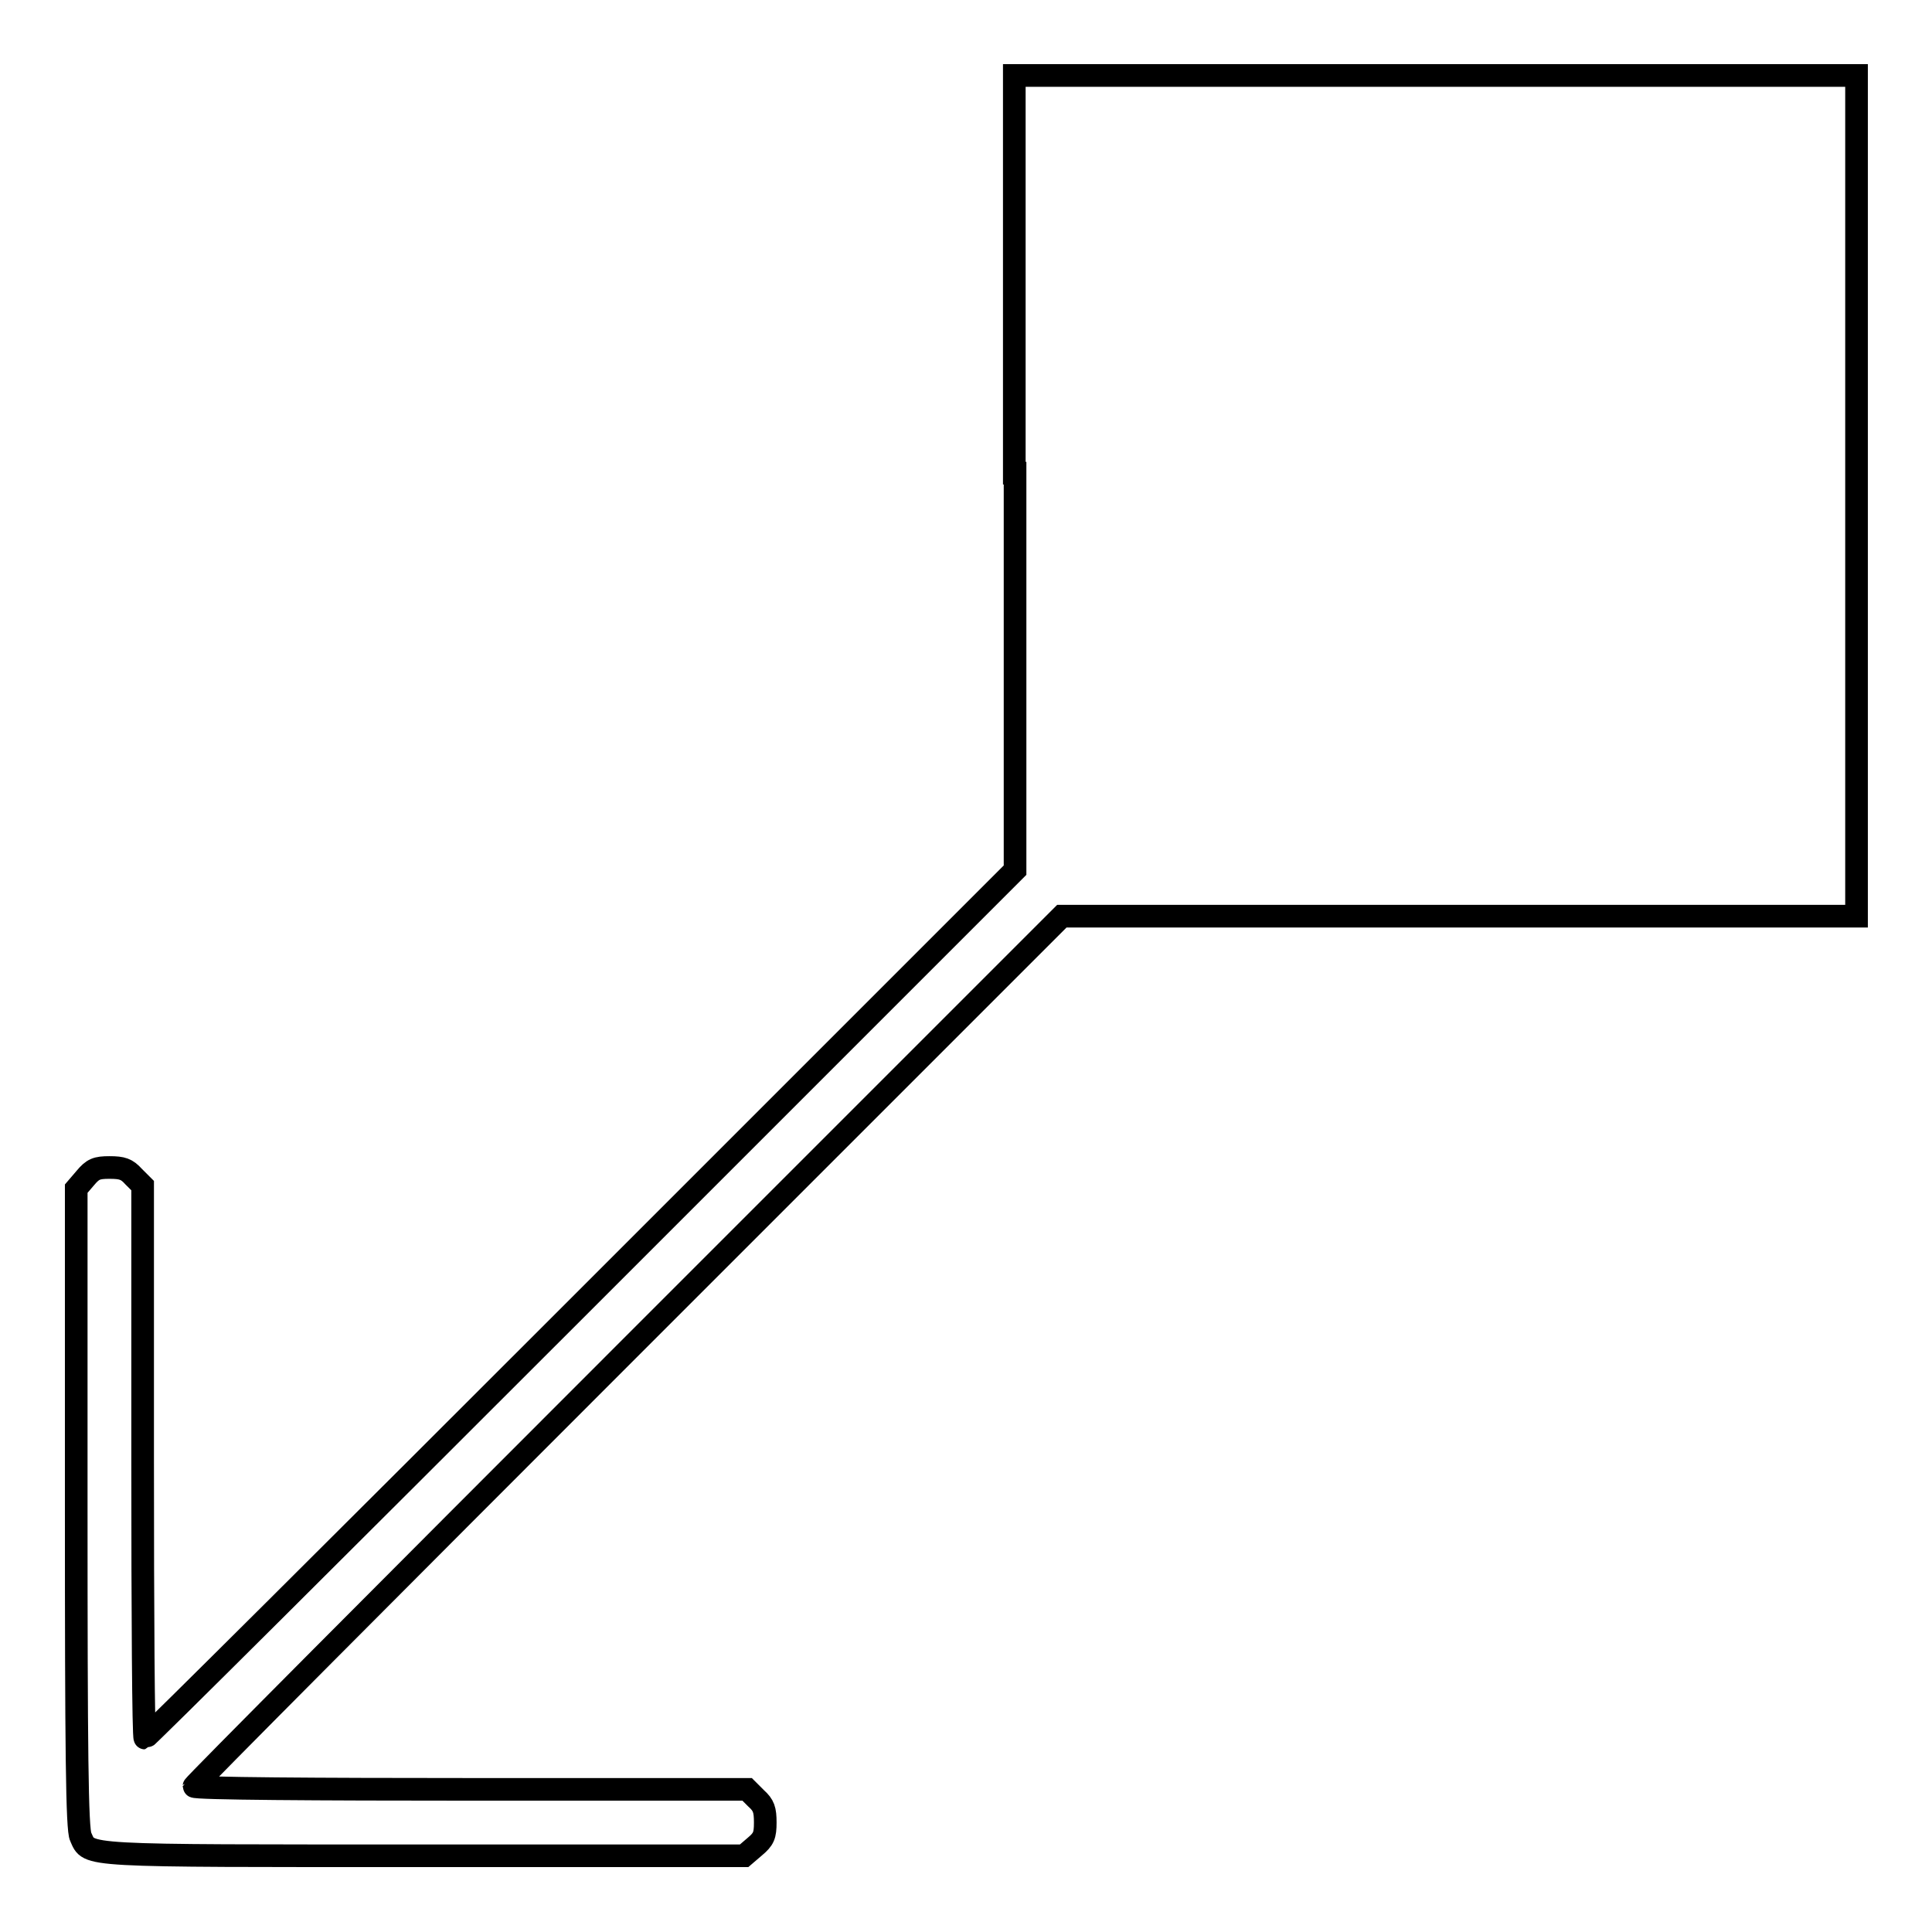 <?xml version="1.0" encoding="utf-8"?>
<!-- Svg Vector Icons : http://www.onlinewebfonts.com/icon -->
<!DOCTYPE svg PUBLIC "-//W3C//DTD SVG 1.1//EN" "http://www.w3.org/Graphics/SVG/1.1/DTD/svg11.dtd">
<svg version="1.1" xmlns="http://www.w3.org/2000/svg" xmlns:xlink="http://www.w3.org/1999/xlink" x="0px" y="0px" viewBox="0 0 256 256" enable-background="new 0 0 256 256" xml:space="preserve">
<g><g><g><path stroke-width="3" fill-opacity="0" stroke="#000000"  d="M134.5,62.7v52.6l-57.5,57.5c-31.6,31.6-57.6,57.5-57.8,57.5c-0.2,0-0.3-16.5-0.3-36.6v-36.6l-1.2-1.2c-0.9-1-1.5-1.2-3.2-1.2c-1.7,0-2.2,0.2-3.2,1.4l-1.2,1.4v42.3c0,31.9,0.1,42.7,0.6,43.6c1.2,2.6-0.6,2.5,45.5,2.5h42.4l1.4-1.2c1.2-1,1.4-1.5,1.4-3.2c0-1.7-0.2-2.3-1.2-3.2l-1.2-1.2H62.3c-20.1,0-36.6-0.1-36.6-0.4c0-0.2,25.9-26.2,57.5-57.8l57.5-57.5h52.7H246V65.8V10h-55.8h-55.8V62.7z"/></g></g></g>
</svg>